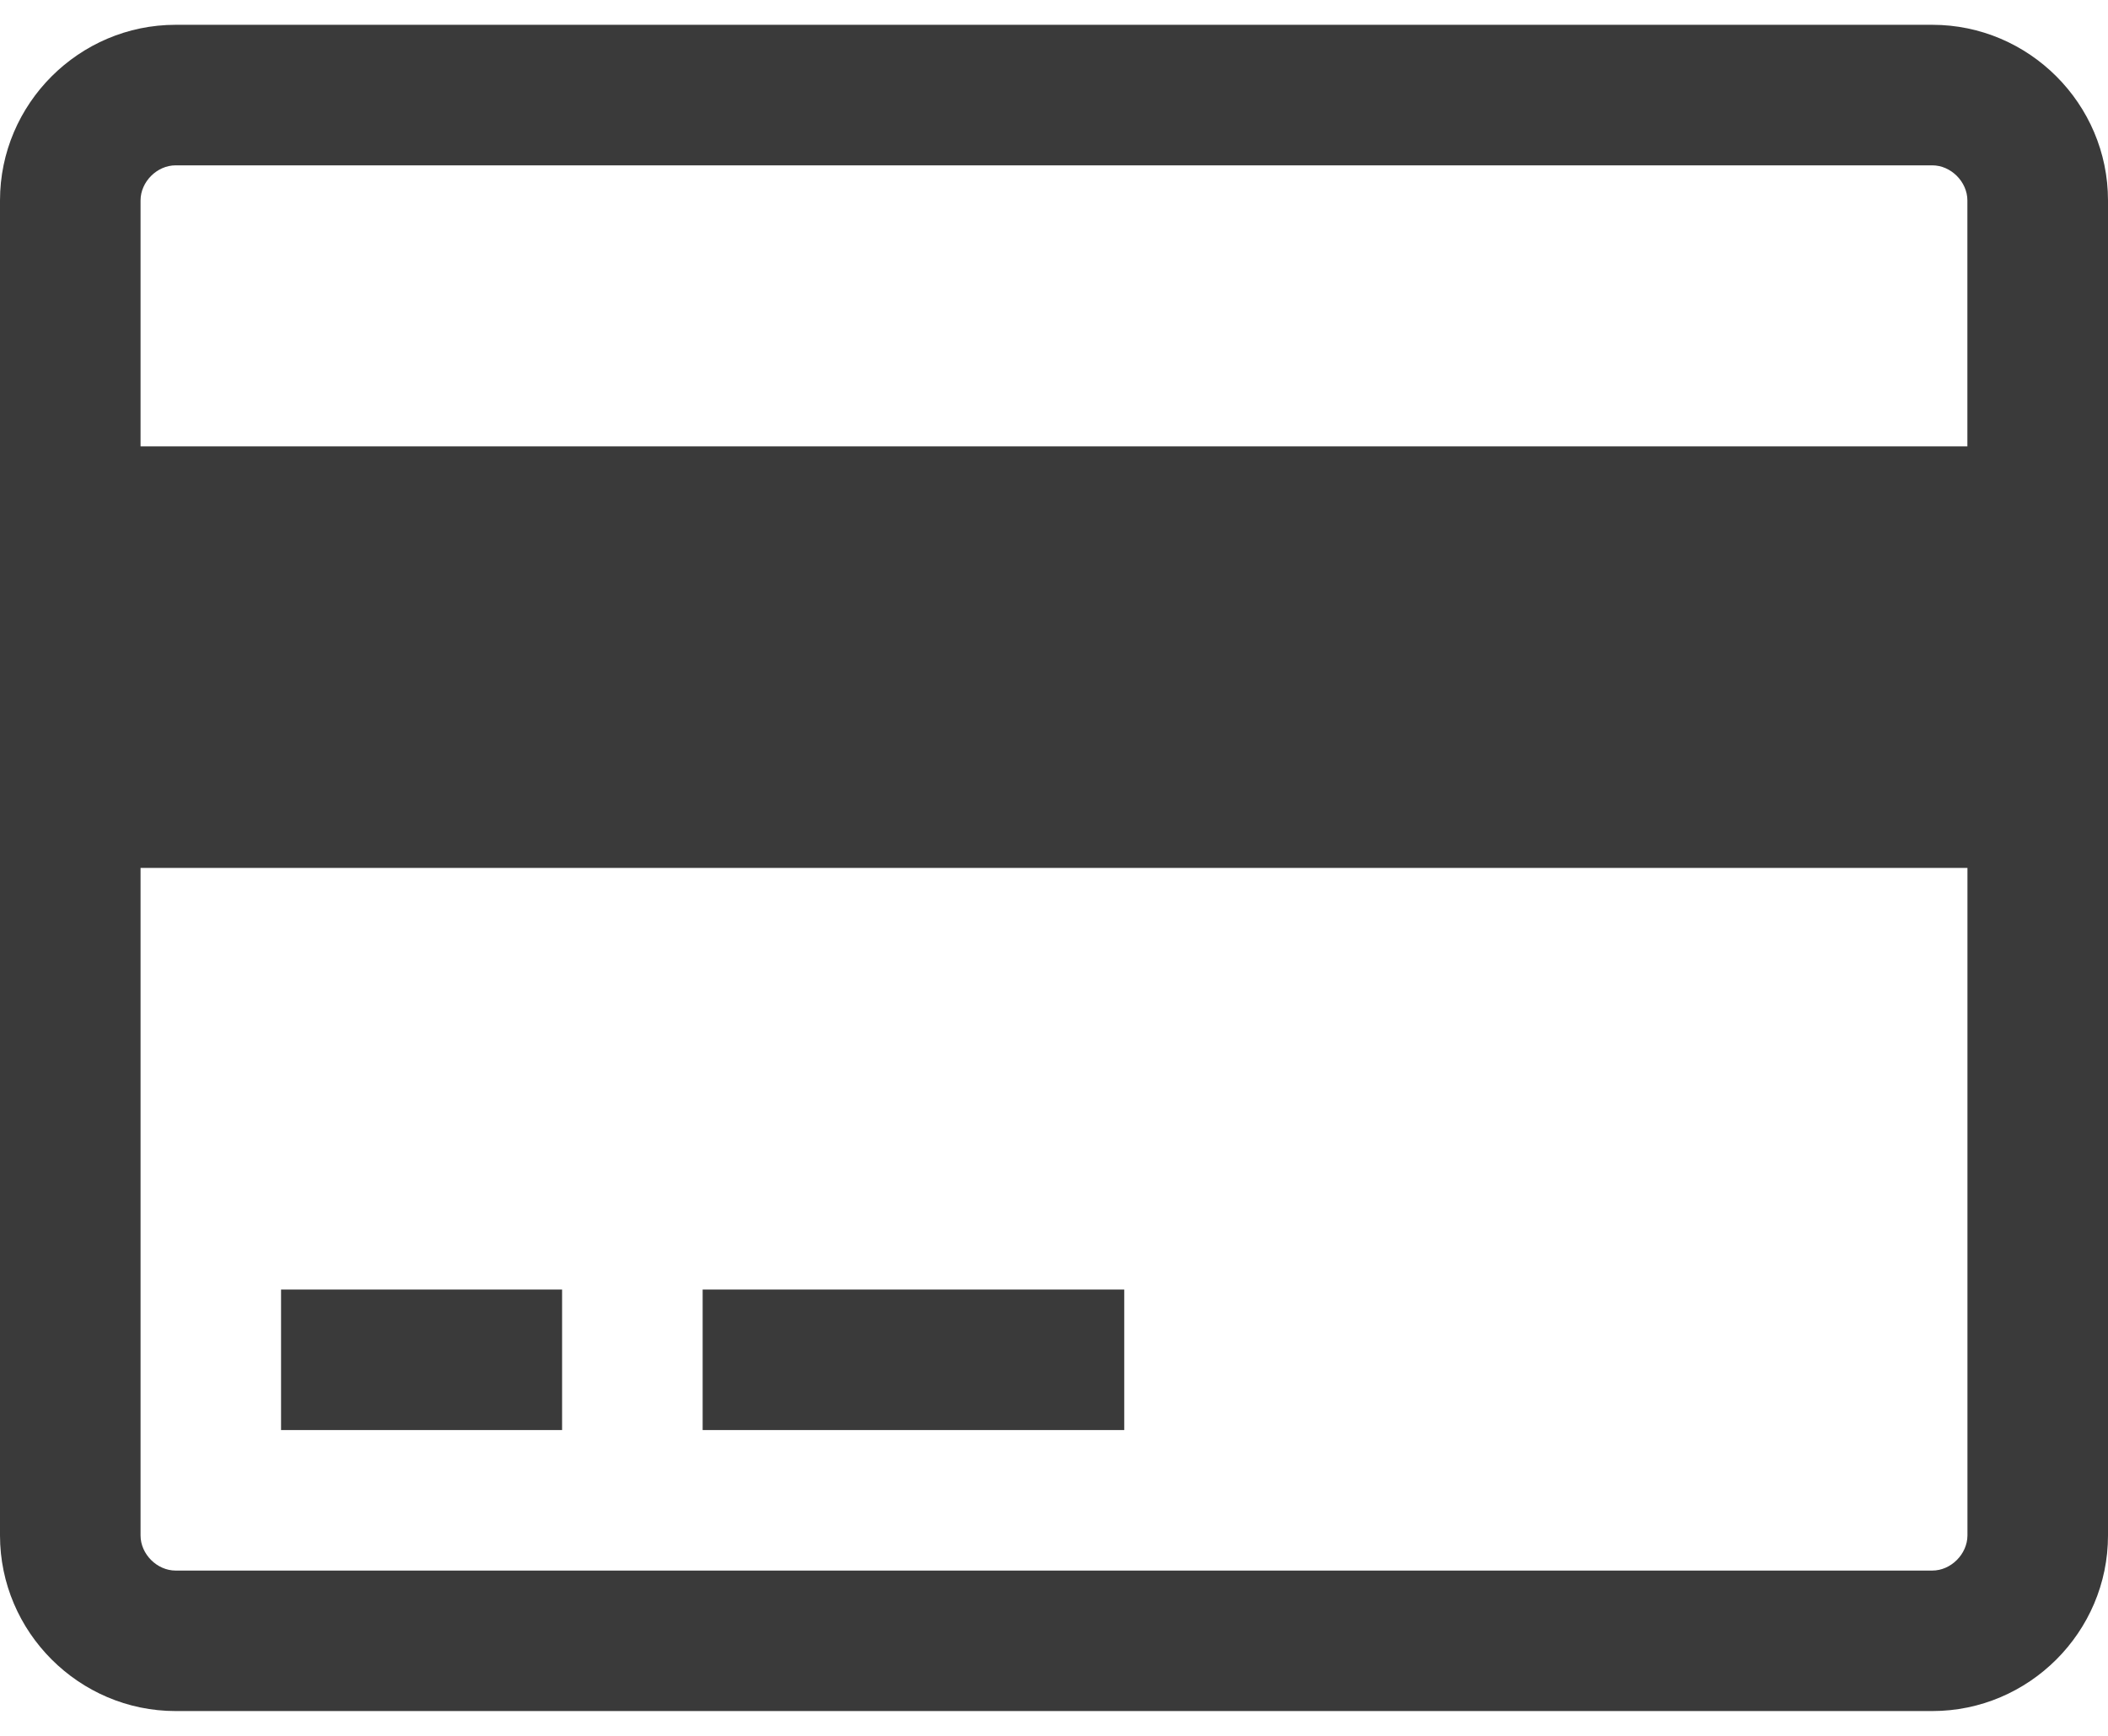 <svg xmlns="http://www.w3.org/2000/svg" viewBox="0 0 34 28"><path fill="#3A3A3A" d="M31.166,0.4H2.833C1.275,0.4,0,1.675,0,3.233v21.534C0,26.324,1.275,27.6,2.833,27.6h28.333 c1.559,0,2.834-1.275,2.834-2.832V3.233C34,1.675,32.725,0.4,31.166,0.4z M2.833,2.667h28.333c0.301,0,0.566,0.266,0.566,0.566V7.2 H2.267V3.233C2.267,2.933,2.532,2.667,2.833,2.667z M31.166,25.334H2.833c-0.301,0-0.566-0.266-0.566-0.566V14h29.466v10.768 C31.732,25.068,31.467,25.334,31.166,25.334z M4.533,20.801v2.266h4.533v-2.266H4.533z M11.333,20.801v2.266h6.8v-2.266H11.333z"/>
</svg>

